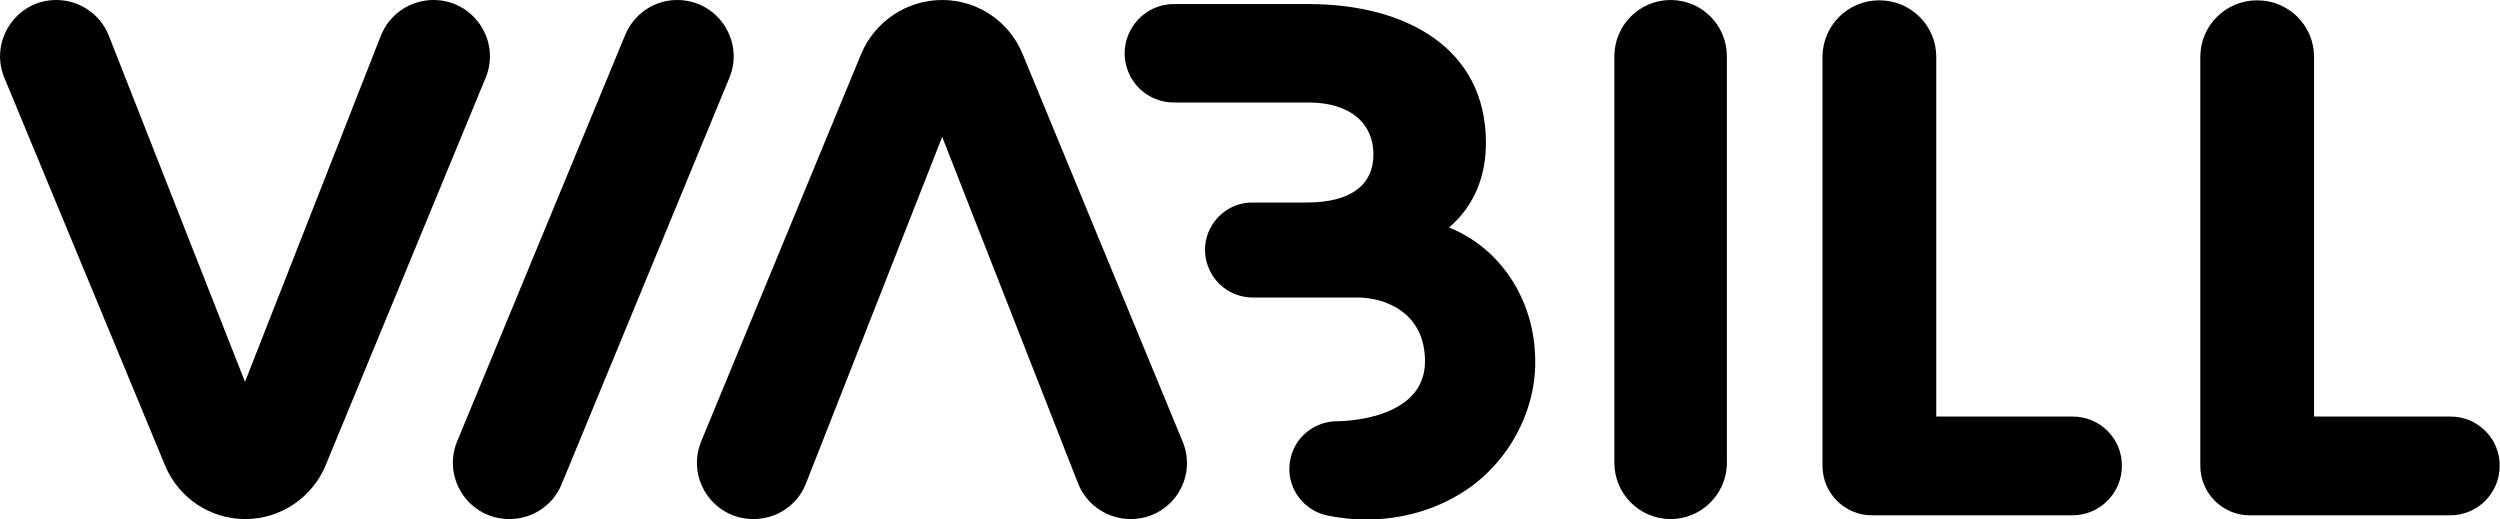 <?xml version="1.0" encoding="UTF-8"?>
<svg xmlns="http://www.w3.org/2000/svg" version="1.1" viewBox="0 0 800 166.2">
  <!-- Generator: Adobe Illustrator 28.6.0, SVG Export Plug-In . SVG Version: 1.2.0 Build 709)  -->
  <g>
    <g id="Layer_1">
      <g>
        <path d="M534.6,0c-10,0-18,8.1-18,18v130.1c0,10,8.1,18,18,18s18-8.1,18-18V18c0-9.9-8-18-18-18Z"/>
        <path d="M491.2,113.3c-.7-17.6-11-33.9-27.5-40.5,8.4-7.2,11.8-16.9,11.8-27.1,0-30.4-25.7-44.4-56.8-44.4h-43c-11.2,0-18.9,11.4-14.6,21.8,2.4,5.9,8.2,9.7,14.6,9.7h43c13.8,0,20.8,7,20.8,16.6s-7,15.4-21.3,15.4h-17.4c-10.8,0-18.2,11-14,21,2.4,5.9,8.3,9.6,14.6,9.4h33c8.7,0,21.6,4.7,21.6,20.4s-18.3,18.9-27.7,19.2c-7.5-.2-14.3,5.1-15.5,12.8-1.4,8.3,4.3,16.1,12.6,17.5,3.4.6,6.9,1.1,10.5,1.1,10.3.3,21.1-2.2,30.2-7.5,15.8-8.9,26.2-27.1,25.1-45.4Z"/>
        <path d="M216.7,0h0c12.9,0,21.6,13.1,16.7,24.9l-53.7,130.1c-2.8,6.8-9.4,11.1-16.7,11.1h0c-12.9,0-21.6-13-16.7-24.9L200.1,11.1c2.8-6.7,9.3-11.1,16.6-11.1Z"/>
        <path d="M361.8,166.1h0c-7.3,0-13.9-4.4-16.7-11.1l-43.6-111.2-43.7,111.2c-2.8,6.8-9.4,11.1-16.7,11.1h0c-12.9,0-21.6-13-16.7-24.9l51.2-124c4.4-10.4,14.6-17.2,25.9-17.2h0c11.3,0,21.4,6.8,25.7,17.2l51.2,124c5,11.9-3.7,24.9-16.6,24.9Z"/>
        <path d="M18,0h0c7.3,0,13.9,4.4,16.7,11.1l43.7,111.1L122,11.1c2.8-6.7,9.4-11.1,16.7-11.1h0c12.9,0,21.6,13.1,16.7,24.9l-51.2,124c-4.3,10.4-14.5,17.2-25.7,17.2h0c-11.3,0-21.4-6.8-25.7-17.2L1.4,24.9C-3.5,13.1,5.2,0,18,0Z"/>
        <path d="M784.2,133.3h-43.7V18.2c0-10-8.1-18.1-18.2-18.1s-18.2,8.1-18.2,18.1v130.9h0c0,8.7,7.1,15.8,15.8,15.8h64.2c8.7,0,15.8-7.1,15.8-15.8h0c.1-8.7-7-15.8-15.7-15.8Z"/>
        <path d="M663.3,133.3h-43.7V18.2c0-10-8.1-18.1-18.2-18.1s-18.2,8.1-18.2,18.1v130.9h0c0,8.7,7.1,15.8,15.8,15.8h64.2c8.7,0,15.8-7.1,15.8-15.8h0c.1-8.7-7-15.8-15.7-15.8Z"/>
      </g>
    </g>
  </g>
</svg>